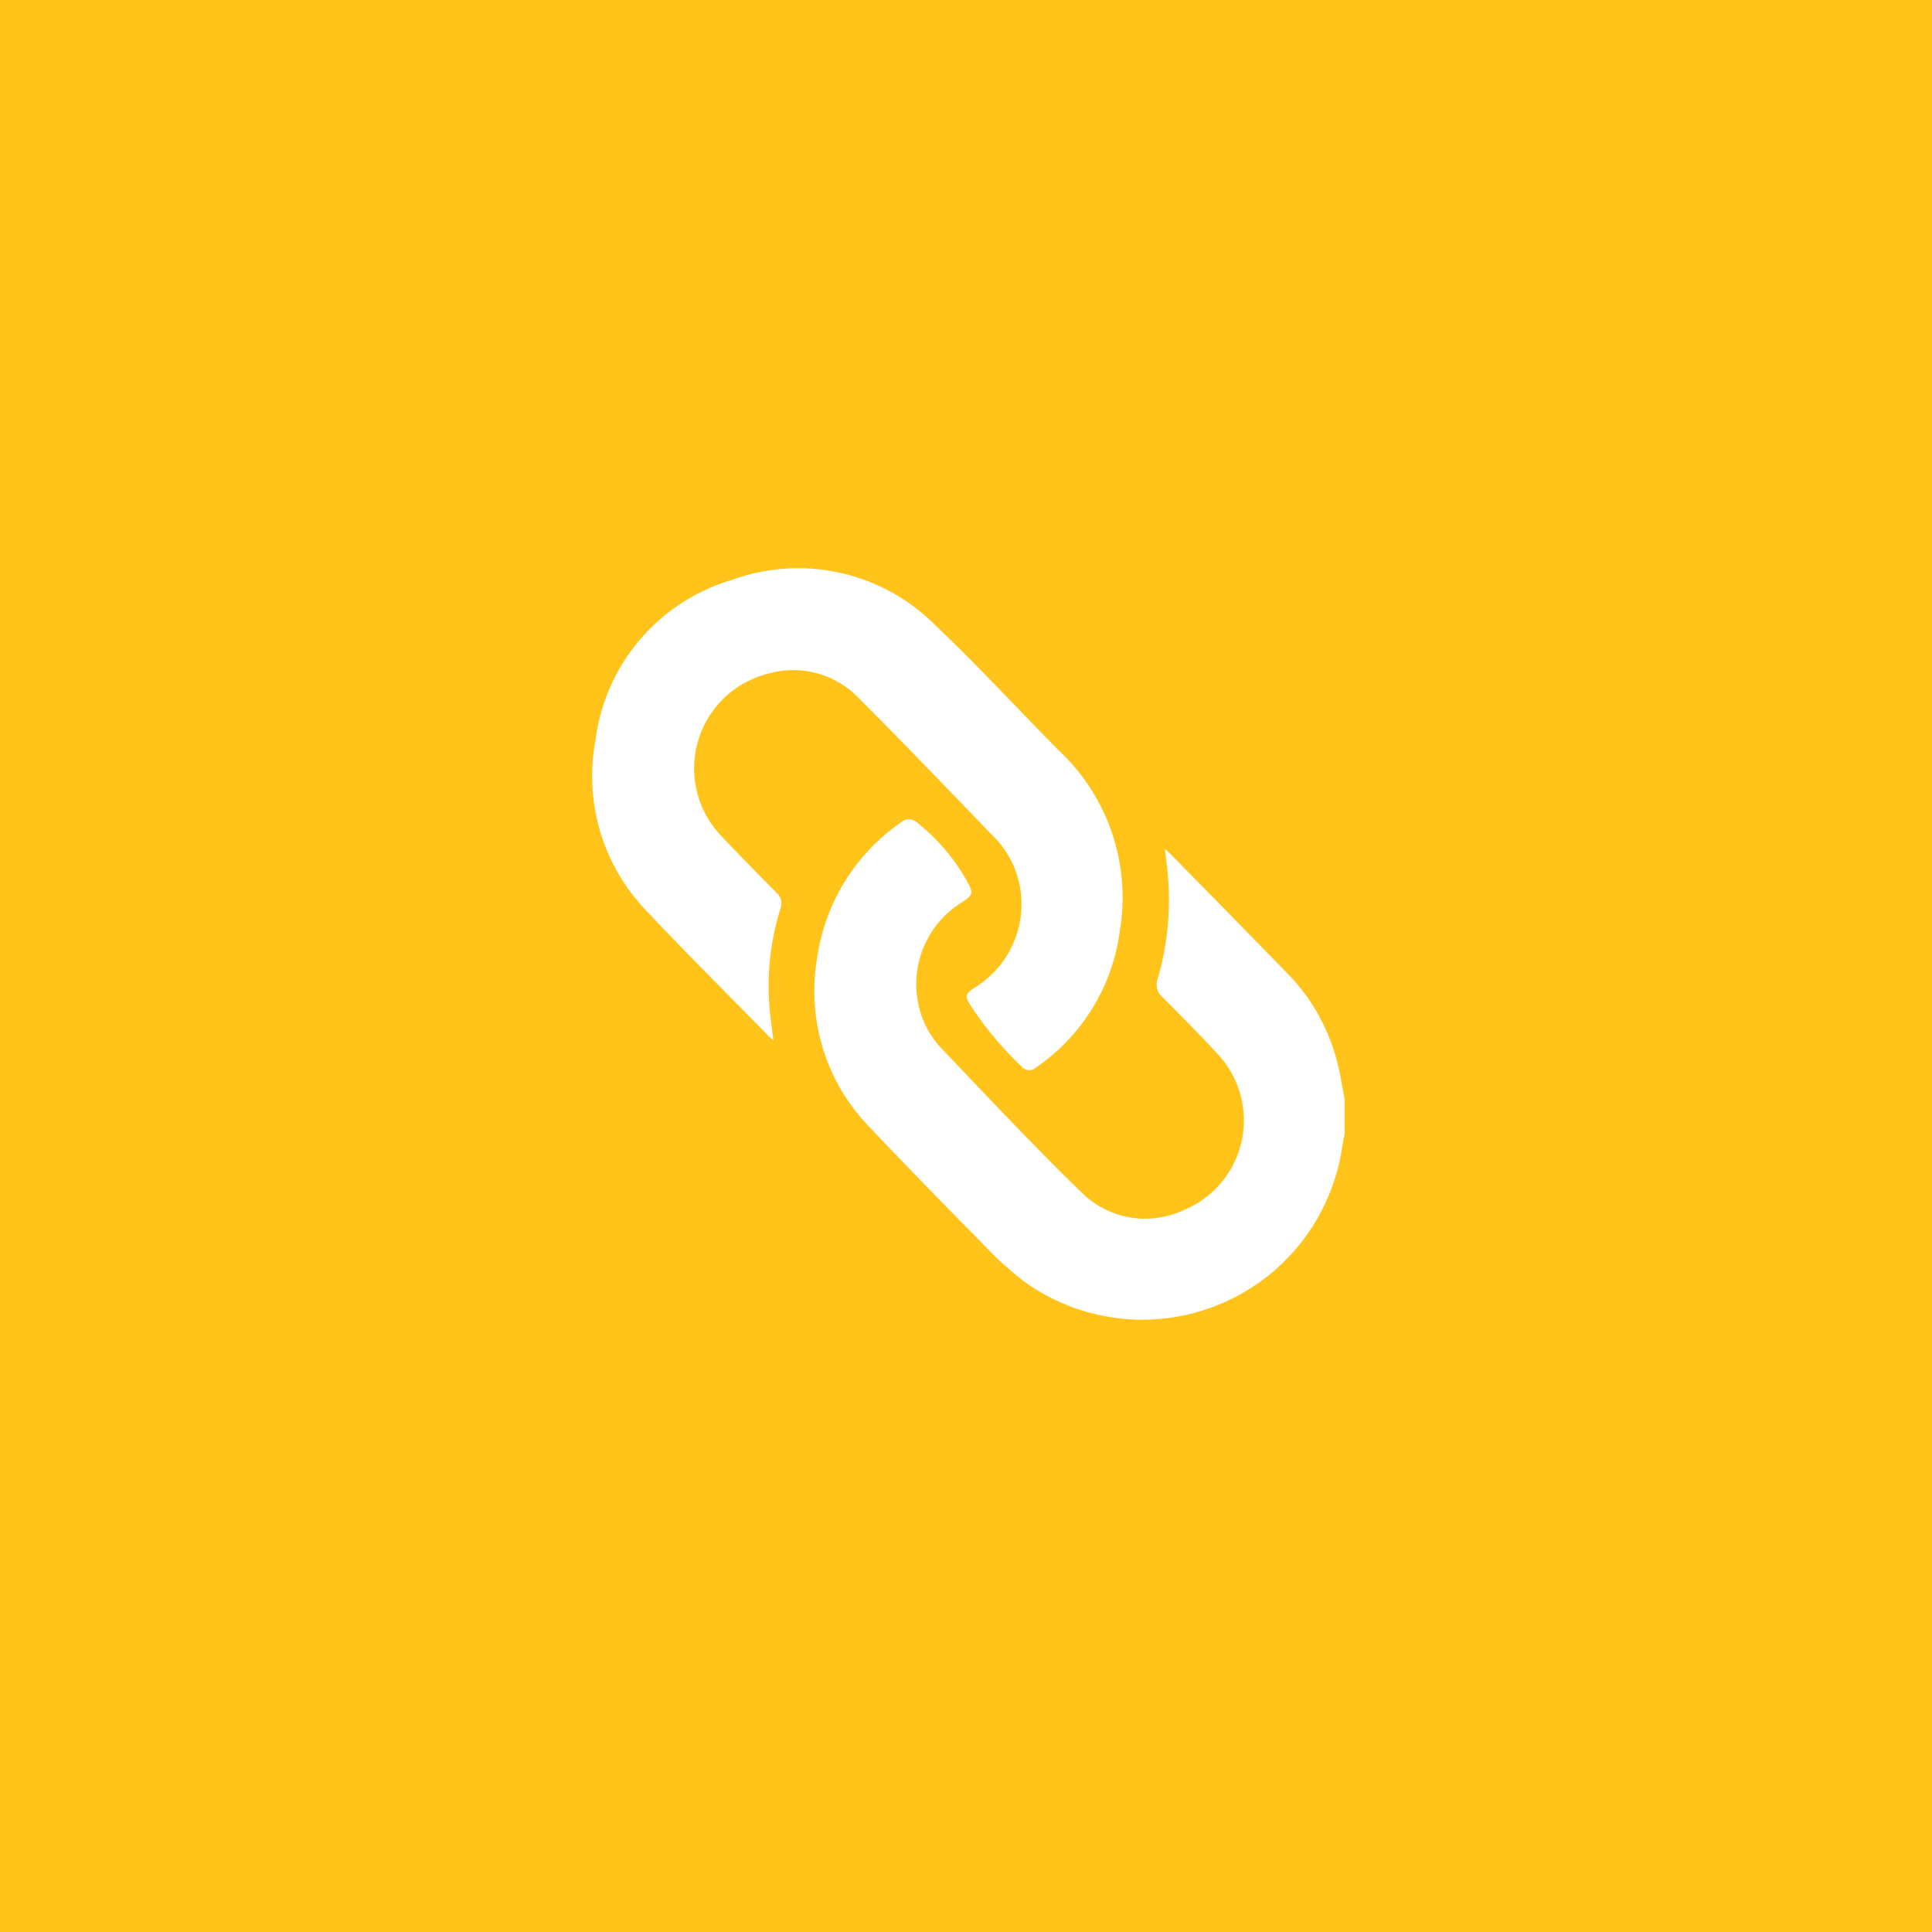 <?xml version="1.0" encoding="UTF-8"?> <svg xmlns="http://www.w3.org/2000/svg" xmlns:xlink="http://www.w3.org/1999/xlink" width="150" height="150" viewBox="0 0 150 150"><rect x="0" y="0" width="150" height="150" fill="#333333" stroke="none"/><defs><clipPath id="clip-path"><rect id="Rectangle_701" data-name="Rectangle 701" width="59.013" height="62.988" fill="none"></rect></clipPath><clipPath id="clip-icon-hotspot3"><rect width="150" height="150"></rect></clipPath></defs><g id="icon-hotspot3" clip-path="url(#clip-icon-hotspot3)"><rect width="150" height="150" fill="#ffc31a"></rect><g id="Groupe_1421" data-name="Groupe 1421" transform="translate(45.378 43.078)"><g id="Groupe_1420" data-name="Groupe 1420" transform="translate(0 0)" clip-path="url(#clip-path)"><path id="Tracé_4715" data-name="Tracé 4715" d="M46.955,28.353c-.209-1.04-.363-2.1-.643-3.114a15.175,15.175,0,0,0-3.831-6.64q-4.537-4.657-9.1-9.286c-.077-.08-.163-.148-.369-.338.065.591.12,1.037.169,1.486a21.936,21.936,0,0,1-.729,8.575,1.276,1.276,0,0,0,.348,1.428c1.465,1.465,2.929,2.932,4.329,4.459a7.535,7.535,0,0,1-2.763,12.132,7.009,7.009,0,0,1-7.846-1.425c-3.662-3.563-7.166-7.289-10.689-10.994a7.1,7.1,0,0,1-2.068-4.225,7.435,7.435,0,0,1,3.5-7.3c.846-.582.889-.683.4-1.6a15.438,15.438,0,0,0-3.886-4.575A.909.909,0,0,0,12.53,6.9a15.446,15.446,0,0,0-6.508,10.44A15.243,15.243,0,0,0,7.835,27.63a15.709,15.709,0,0,0,2.157,2.855q4.339,4.569,8.779,9.04a26.115,26.115,0,0,0,3.357,3.068A15.68,15.68,0,0,0,46.746,32.255c.065-.388.138-.775.209-1.163Z" transform="translate(12.058 13.86)" fill="#fff"></path><path id="Tracé_4716" data-name="Tracé 4716" d="M14.252,36.973c-.1-.834-.2-1.523-.268-2.218A20.137,20.137,0,0,1,14.8,26.76a1.1,1.1,0,0,0-.3-1.231c-1.455-1.474-2.914-2.948-4.329-4.455A7.579,7.579,0,0,1,13.828,8.52,7.04,7.04,0,0,1,20.871,10.4c3.48,3.48,6.889,7.031,10.3,10.579a7.394,7.394,0,0,1,2.345,5.335A7.617,7.617,0,0,1,29.871,32.9c-.708.468-.766.655-.314,1.366a27.389,27.389,0,0,0,3.975,4.76.761.761,0,0,0,1.111.065,15.22,15.22,0,0,0,6.492-10.5,15.645,15.645,0,0,0-4.677-14.074c-3.2-3.219-6.271-6.579-9.569-9.7A15.014,15.014,0,0,0,11.006,1.246,14.925,14.925,0,0,0,.443,13.677,15.078,15.078,0,0,0,4.532,27.065c3.059,3.252,6.234,6.4,9.357,9.588.077.077.163.145.363.32" transform="translate(0.413 0.711)" fill="#fff"></path></g></g></g></svg> 